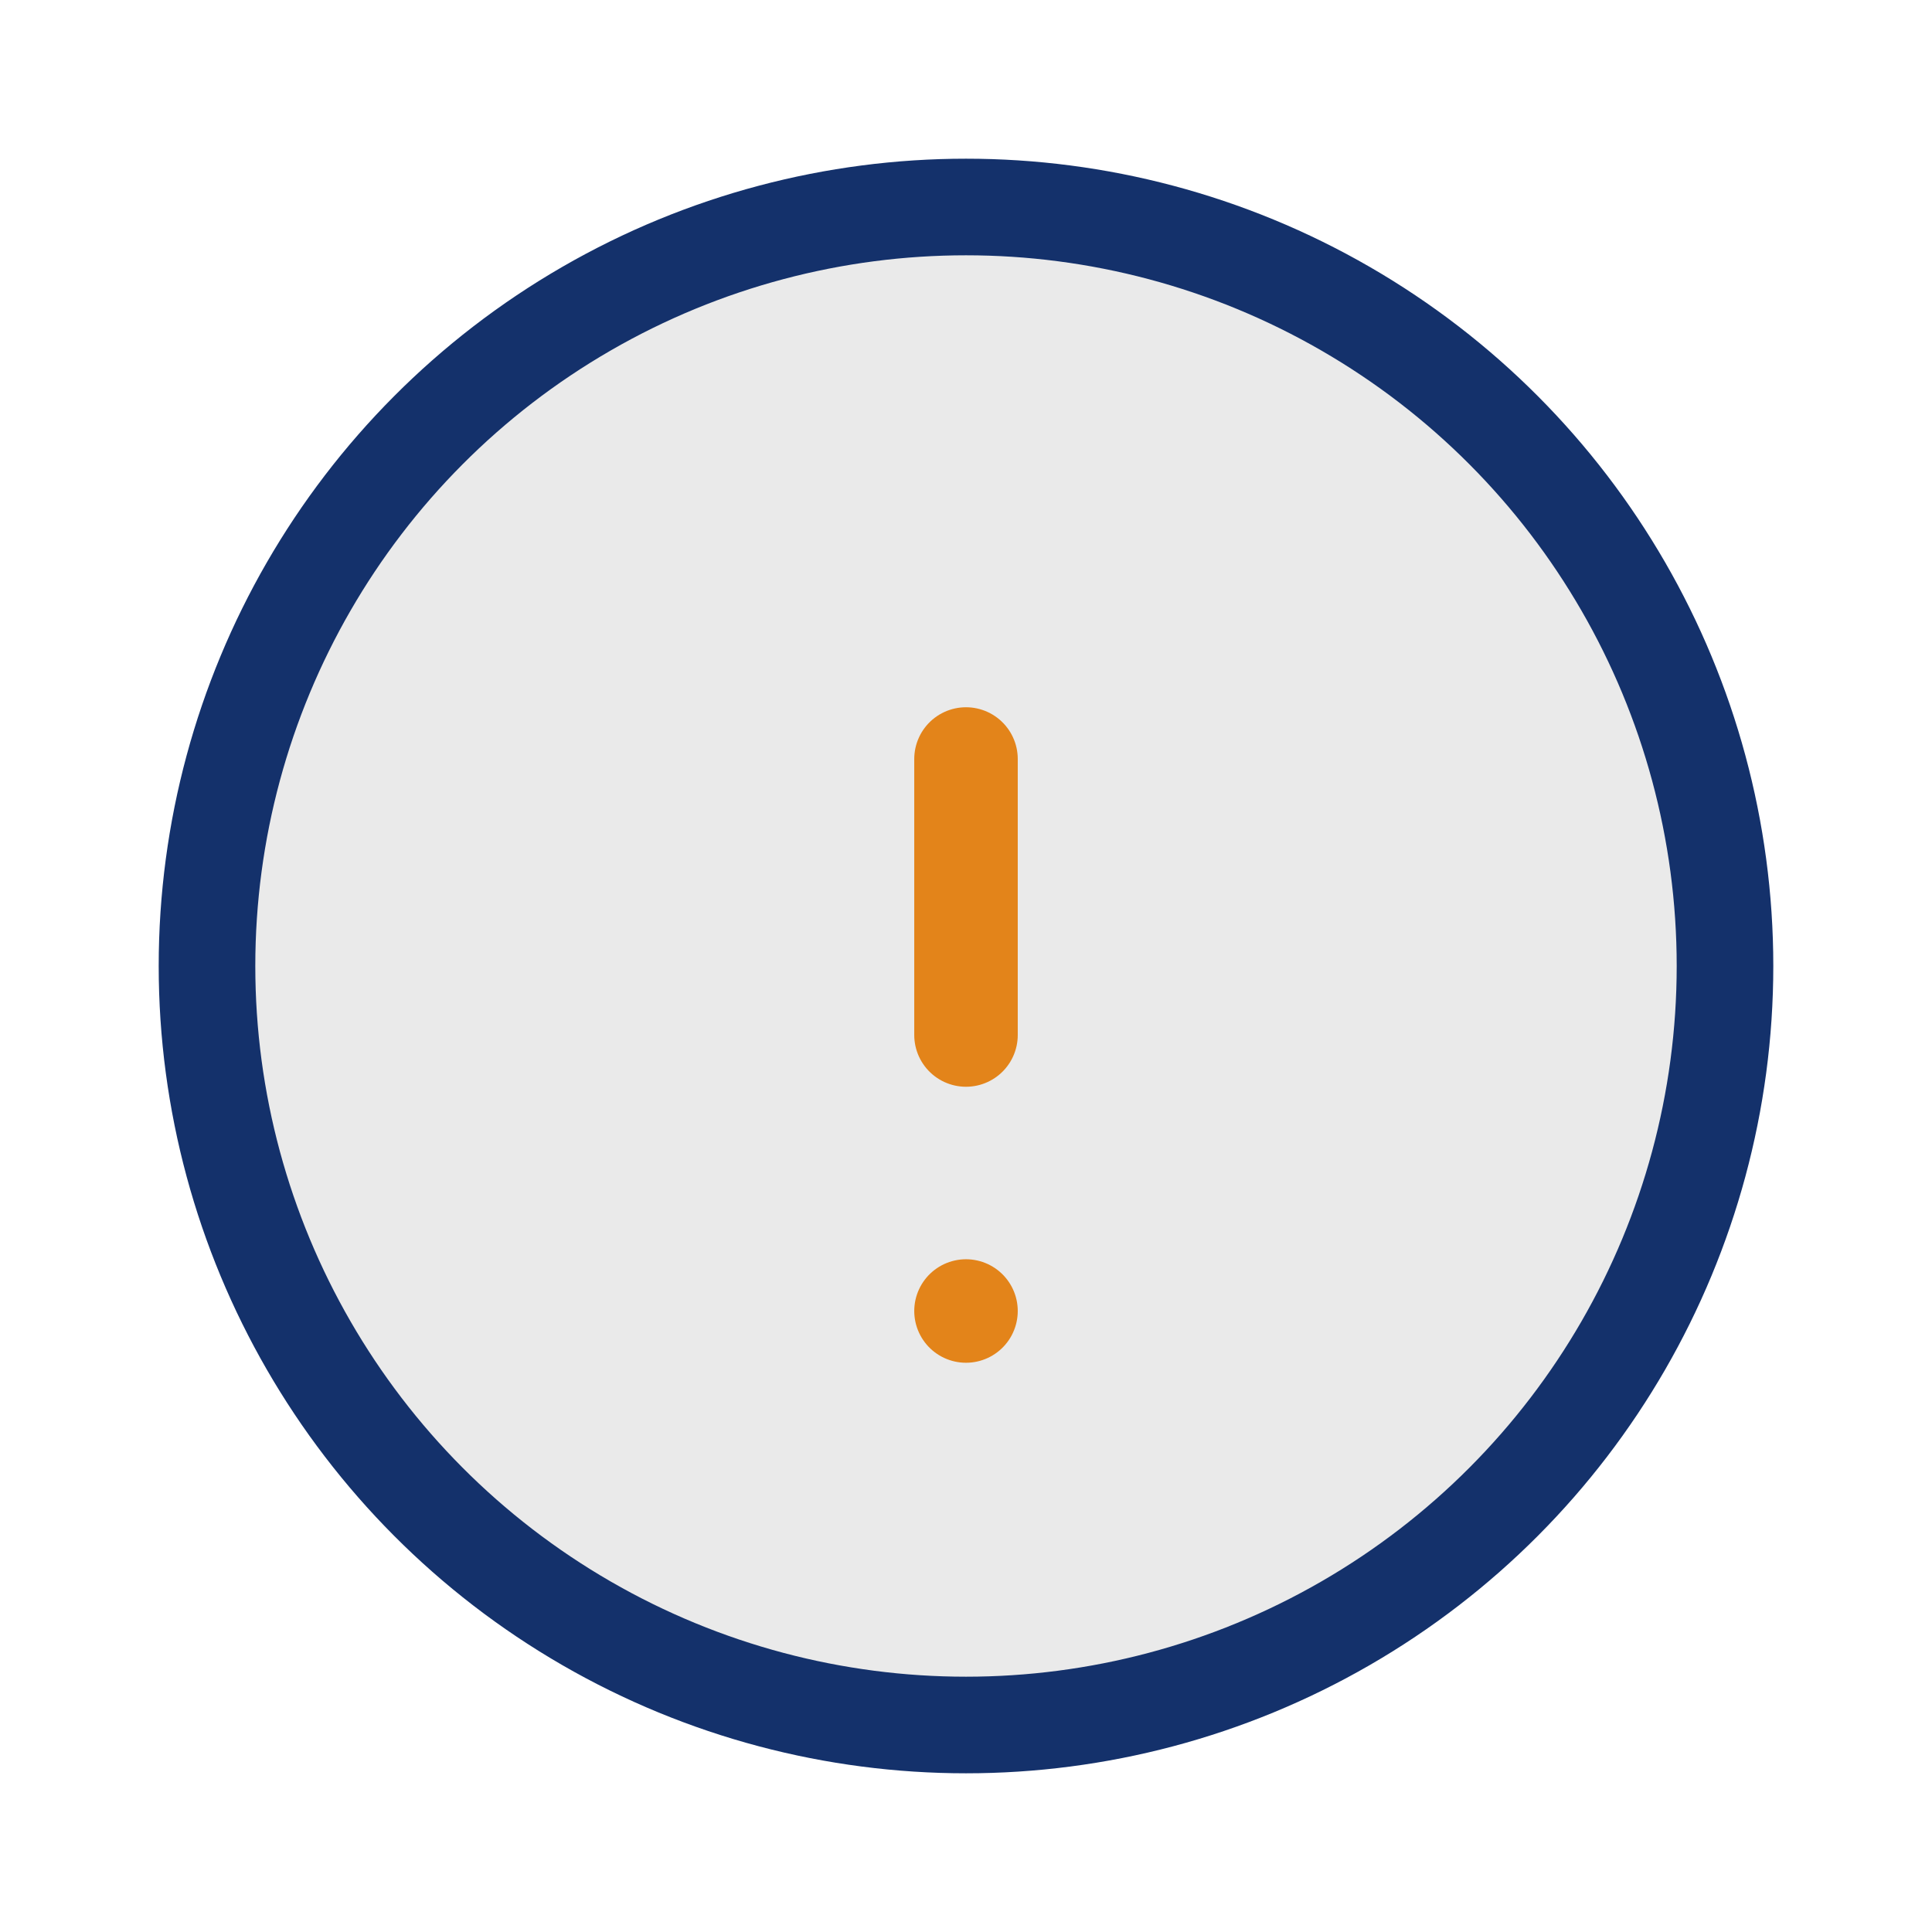 <?xml version="1.0" encoding="UTF-8"?>
<svg xmlns="http://www.w3.org/2000/svg" width="28" height="28" viewBox="0 0 28 28"><circle cx="14" cy="14" r="11" fill="#EAEAEA" stroke="#14316B" stroke-width="1.4"/><path d="M14 11v4M14 19h0" stroke="#E3841A" stroke-width="1.5" stroke-linecap="round"/></svg>